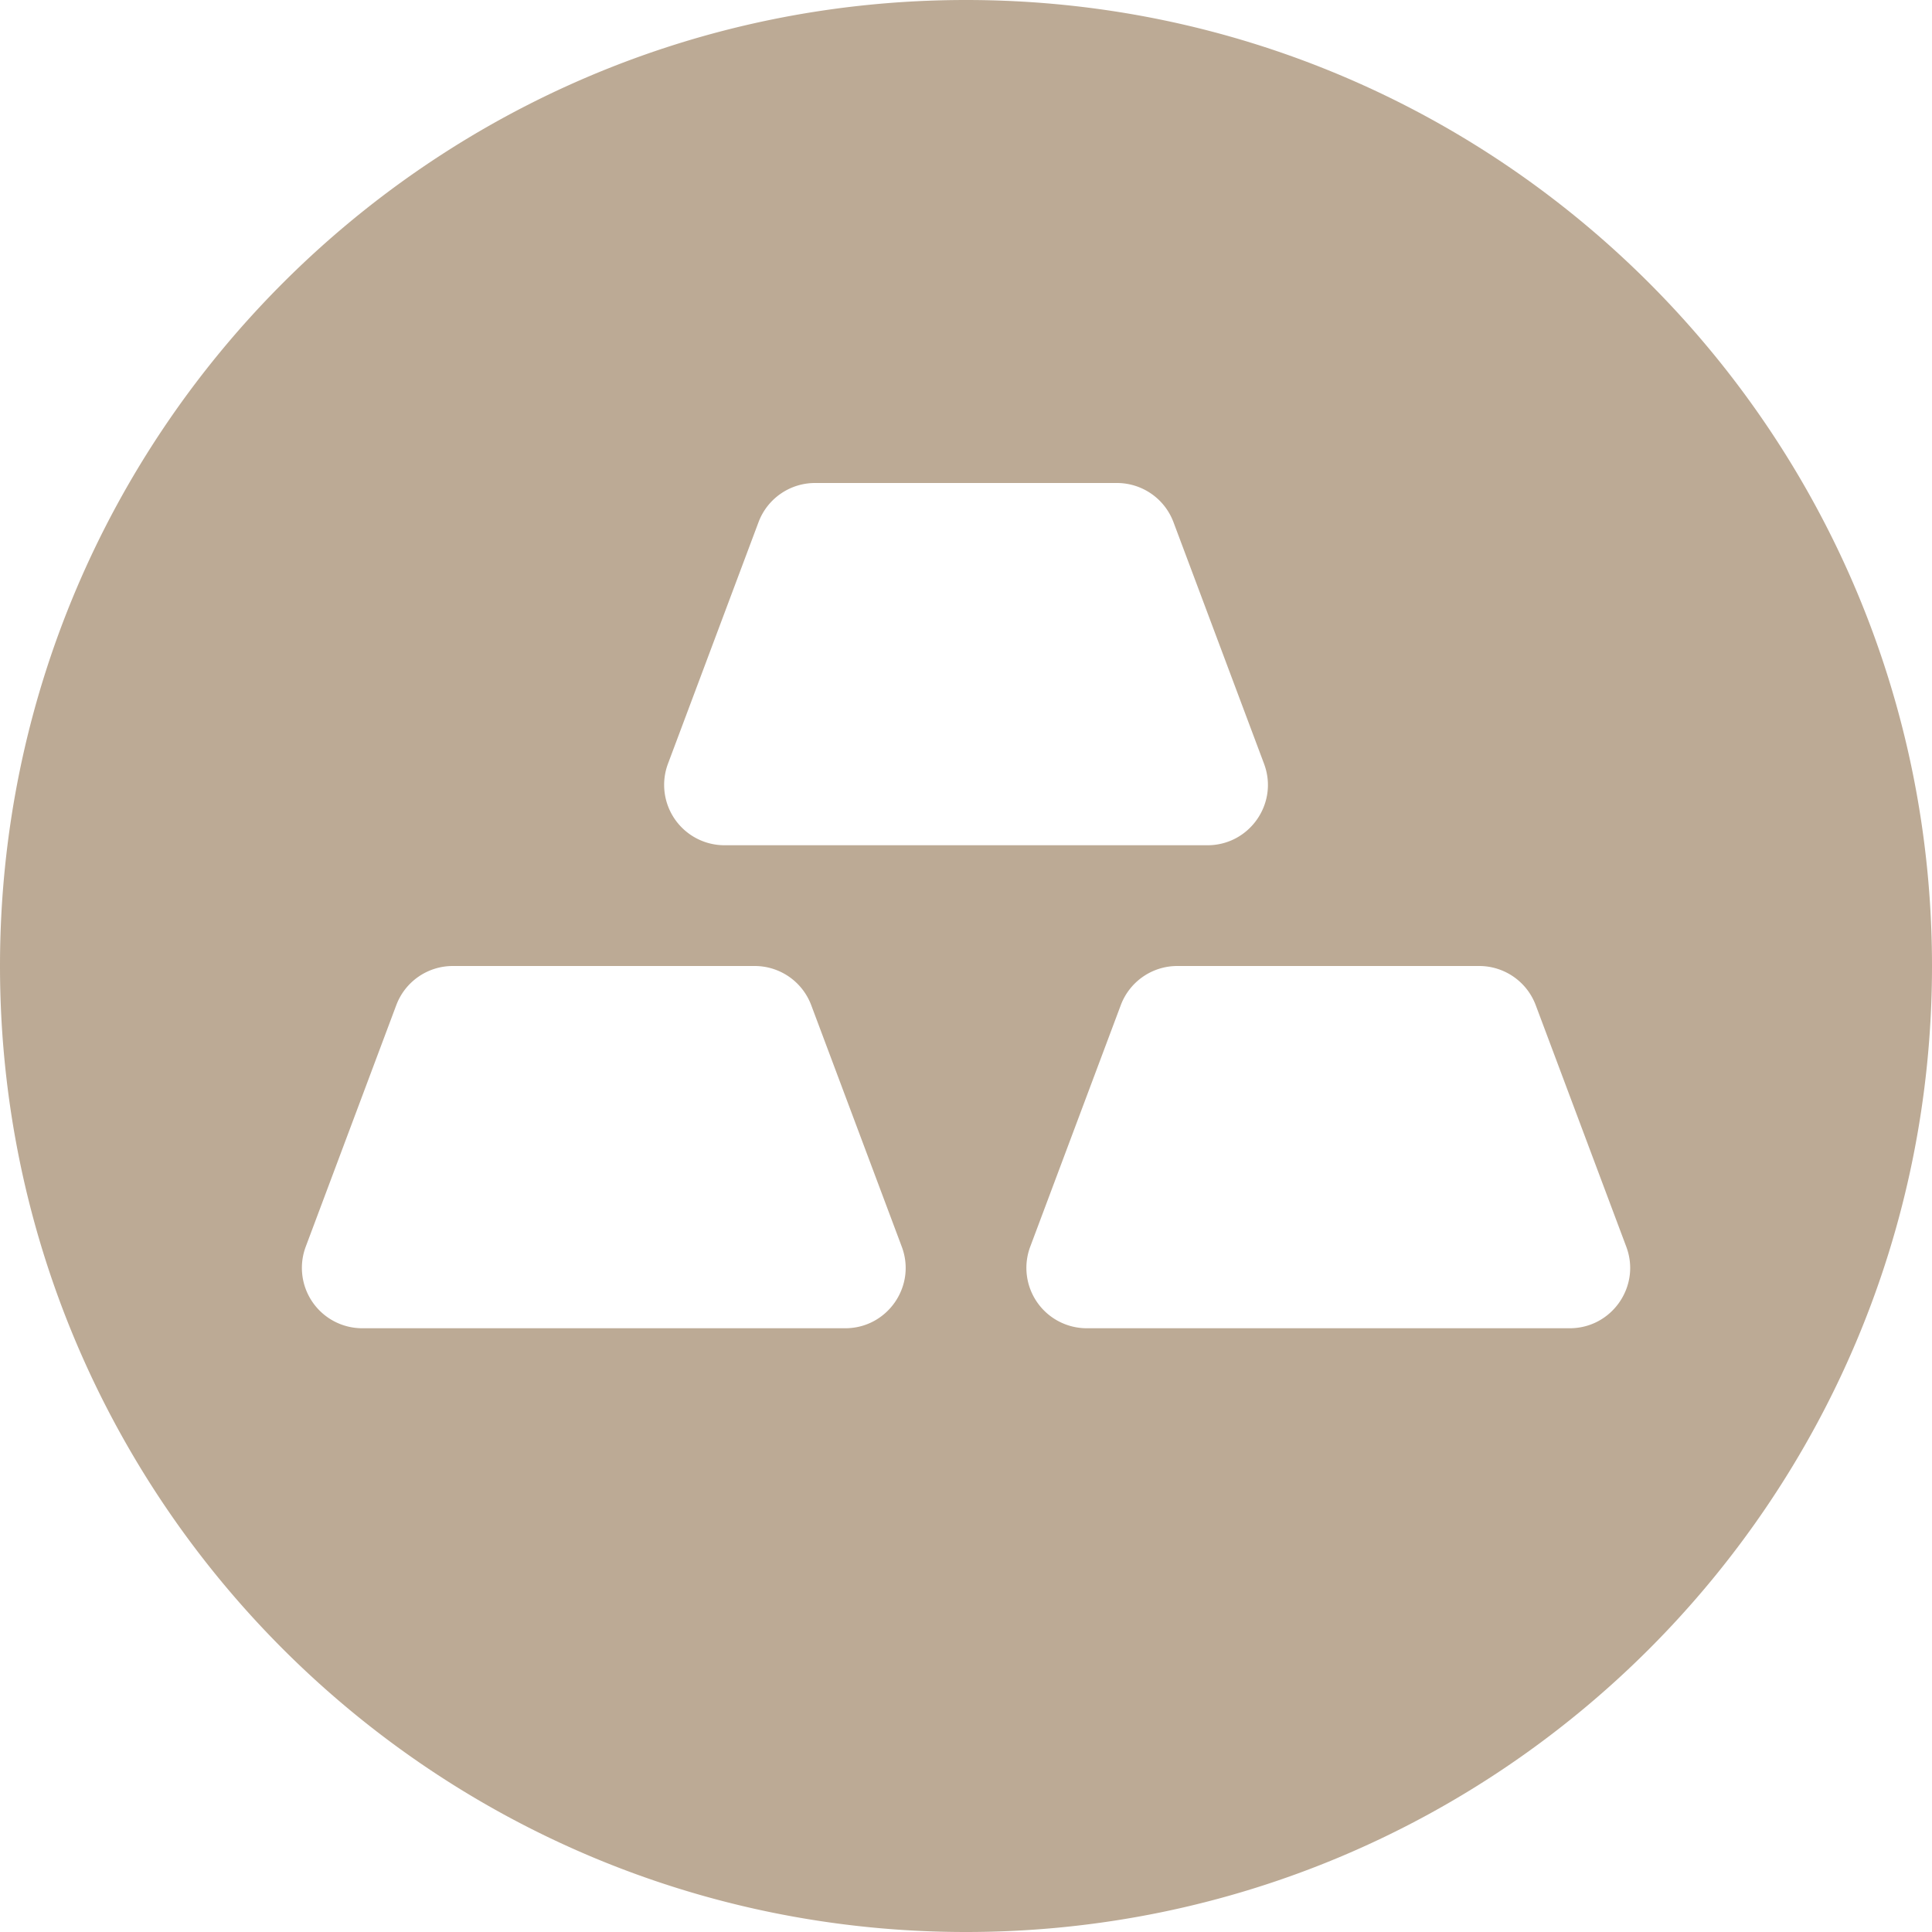 <svg xmlns="http://www.w3.org/2000/svg" width="36" height="36" viewBox="0 0 36 36"><path fill="#BCAA95" d="M18 0c9.941 0 18 8.059 18 18s-8.059 18-18 18S0 27.941 0 18 8.059 0 18 0zM8.437 18c-.468 0-.888.29-1.053.73l-1.687 4.5a1.125 1.125 0 0 0 1.053 1.52h9c.785 0 1.33-.785 1.053-1.52l-1.687-4.5a1.125 1.125 0 0 0-1.053-.73H8.436zm6.75-9c-.468 0-.888.29-1.053.73l-1.687 4.5a1.125 1.125 0 0 0 1.053 1.52h9c.785 0 1.33-.785 1.053-1.52l-1.687-4.5A1.125 1.125 0 0 0 20.813 9h-5.625zm6.75 9c-.468 0-.888.29-1.053.73l-1.687 4.5a1.125 1.125 0 0 0 1.053 1.52h9c.785 0 1.33-.785 1.053-1.52l-1.687-4.5a1.125 1.125 0 0 0-1.053-.73h-5.625z" fill-rule="evenodd"/></svg>